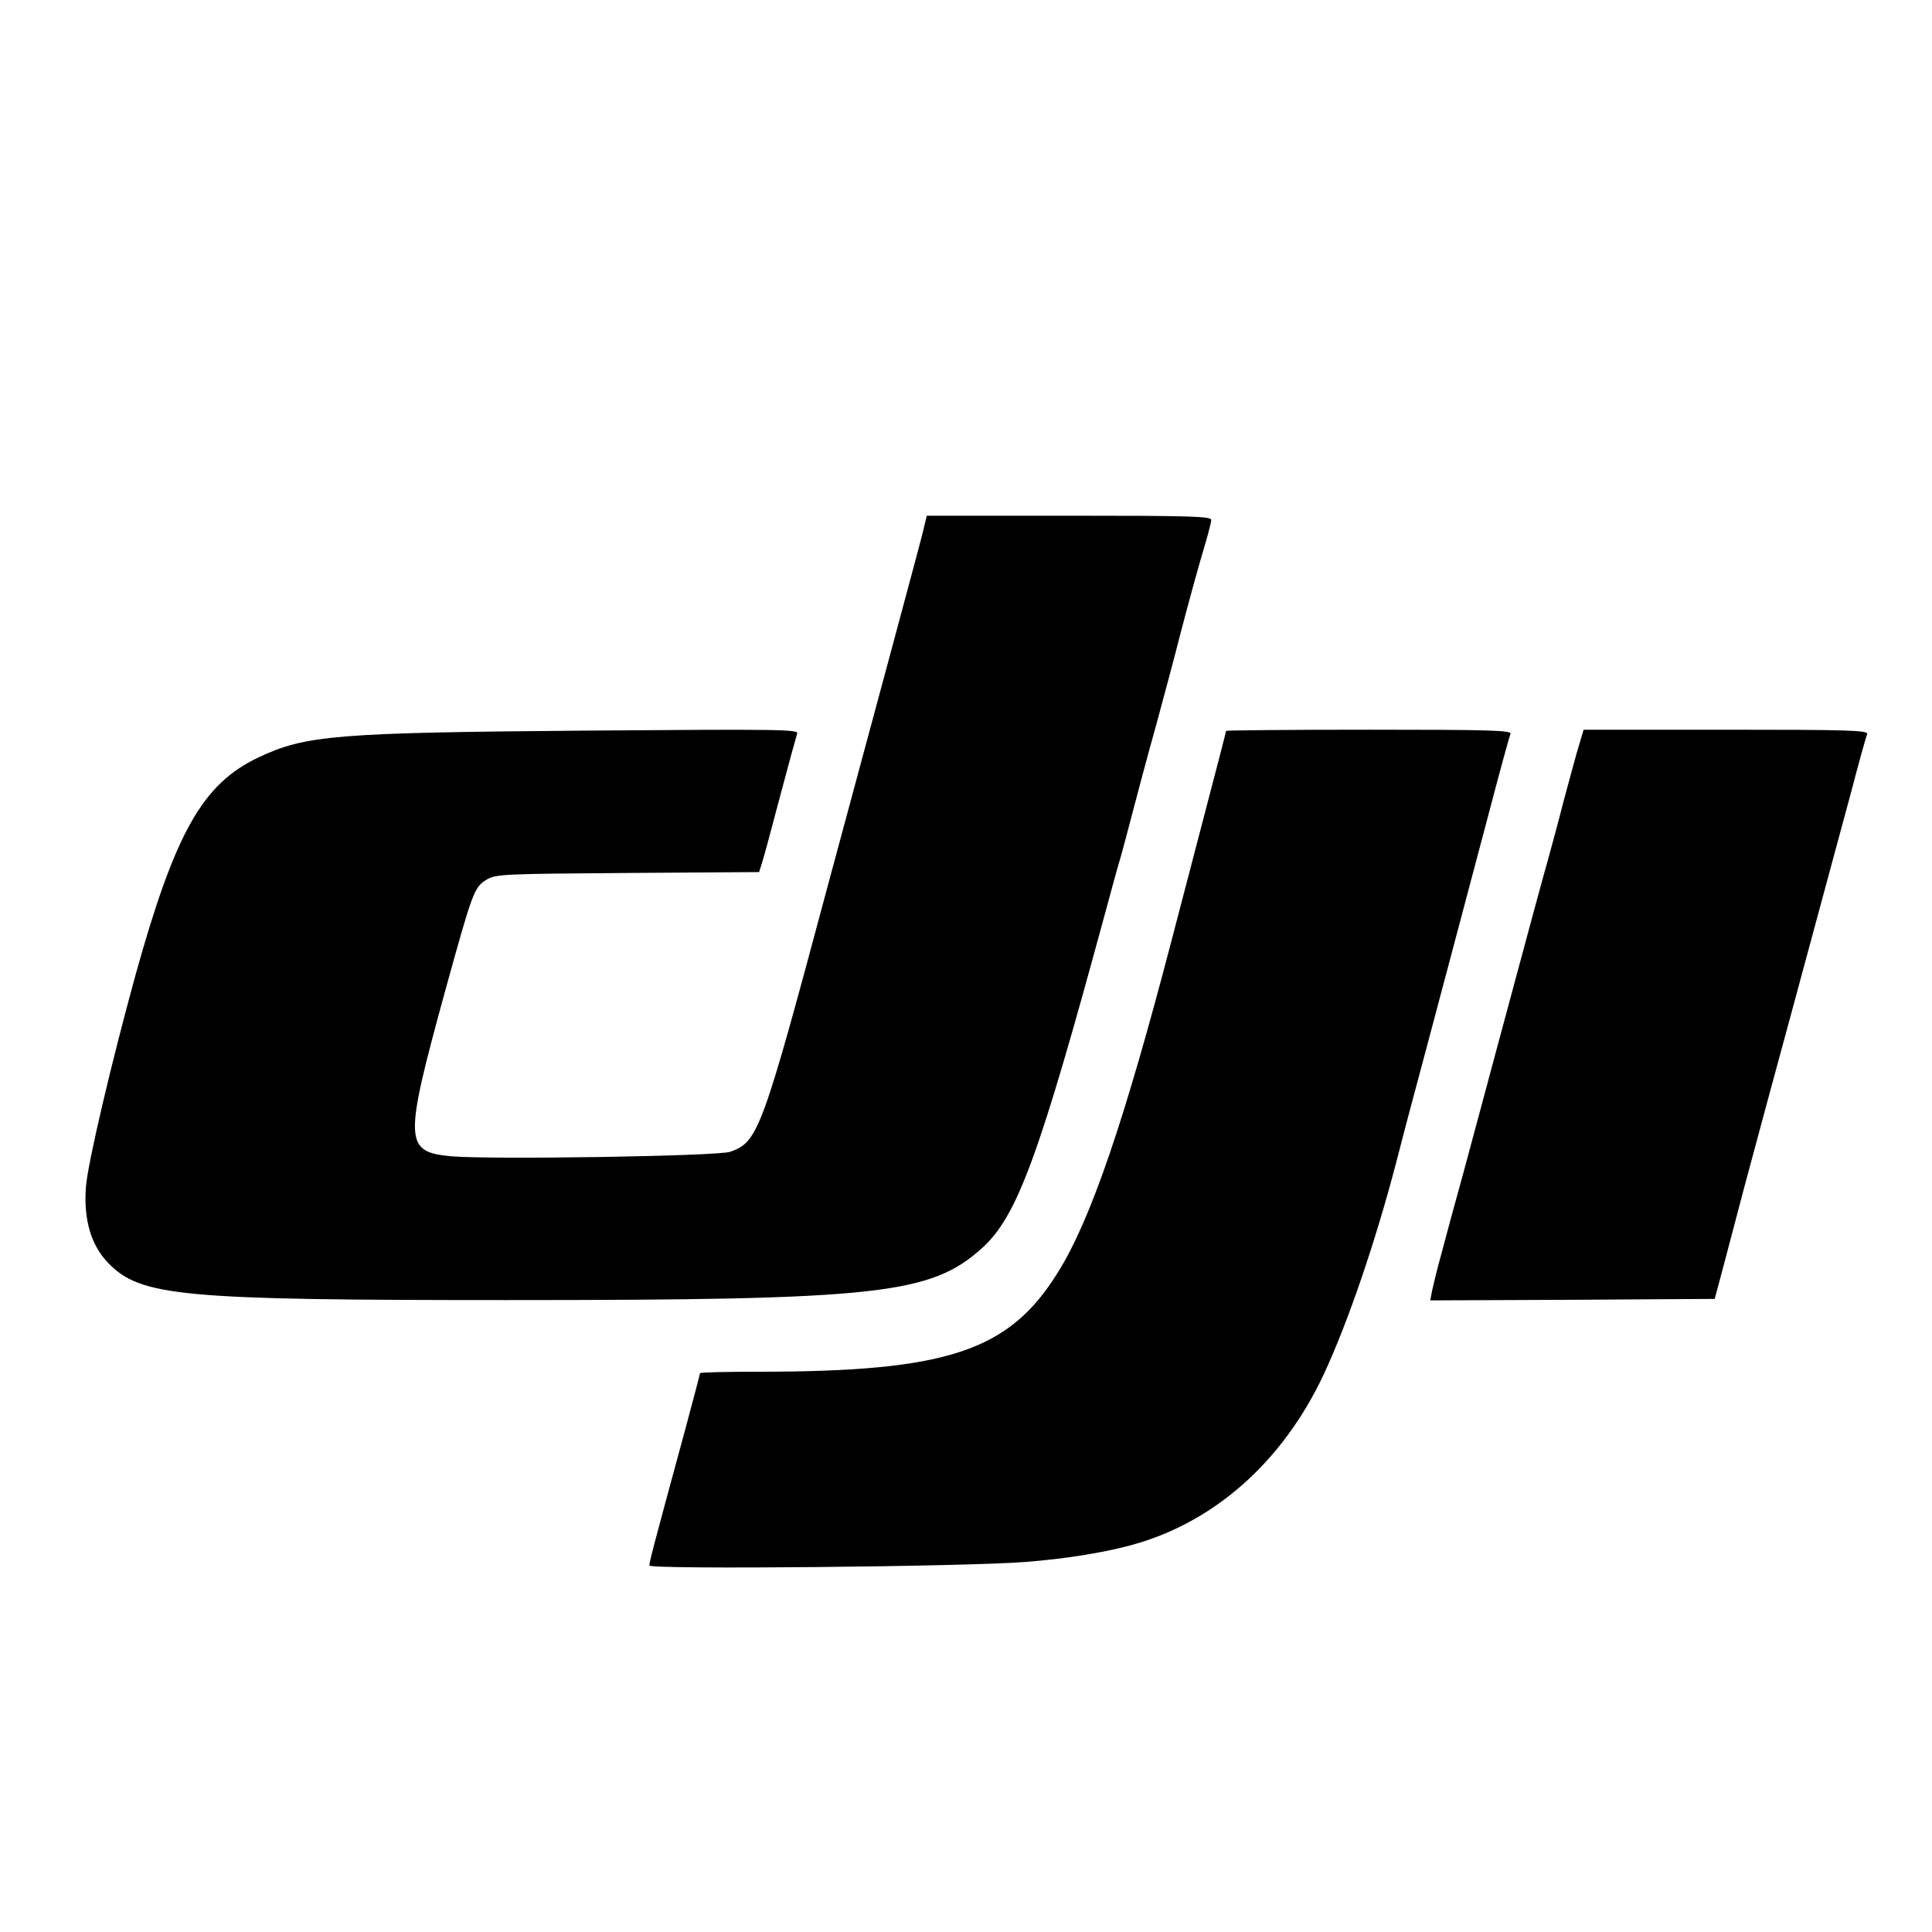<?xml version="1.0" encoding="UTF-8"?> <svg xmlns="http://www.w3.org/2000/svg" xmlns:xlink="http://www.w3.org/1999/xlink" version="1.1" id="Layer_1" x="0px" y="0px" viewBox="0 0 650 650" style="enable-background:new 0 0 650 650;" xml:space="preserve"> <g transform="translate(0,800) scale(0.1,-0.1)"> <path d="M3108,6223c-5-24-59-223-118-443c-117-433-159-589-205-760c-221-825-234-862-328-895c-42-15-811-27-941-15 c-156,15-157,50-20,550c95,344,99,355,142,381c30,18,57,19,474,22l442,3l10,32c6,18,33,119,61,225s54,200,57,209c6,14-58,15-708,10 c-845-7-946-15-1106-91c-187-89-279-253-412-731c-81-294-161-634-167-714c-8-108,17-195,74-254c109-114,244-126,1342-126 c1250,0,1425,19,1598,174c119,107,192,305,417,1135c20,74,42,155,50,180c7,25,25,92,40,150s51,193,81,300c29,107,64,238,77,290 c36,138,66,246,88,319c10,35,19,69,19,77c0,12-76,14-478,14h-479L3108,6223z"></path> <path d="M4125,5541c0-2-29-116-65-252c-36-137-88-337-116-444c-161-617-274-949-385-1126c-164-265-372-334-1006-334 c-109,0-198-2-198-5s-22-87-49-187c-115-423-121-447-121-460c0-14,1069-4,1265,12c130,10,256,30,350,55c281,74,515,280,654,577 c81,174,172,441,241,703c17,66,40,154,51,195c38,140,230,865,250,940c54,205,81,304,86,316c4,12-71,14-476,14 C4341,5545,4125,5543,4125,5541z"></path> <path d="M5305,5468c-12-43-33-121-47-173c-13-52-35-133-48-180c-25-89-48-174-164-605c-38-143-93-345-121-450 c-29-104-63-230-76-280c-14-49-27-105-31-123l-6-32l479,2l478,3l32,120c47,180,87,330,144,540c87,319,227,840,281,1038 c27,103,52,194,56,202c4,13-58,15-474,15h-480L5305,5468z"></path> </g> </svg> 